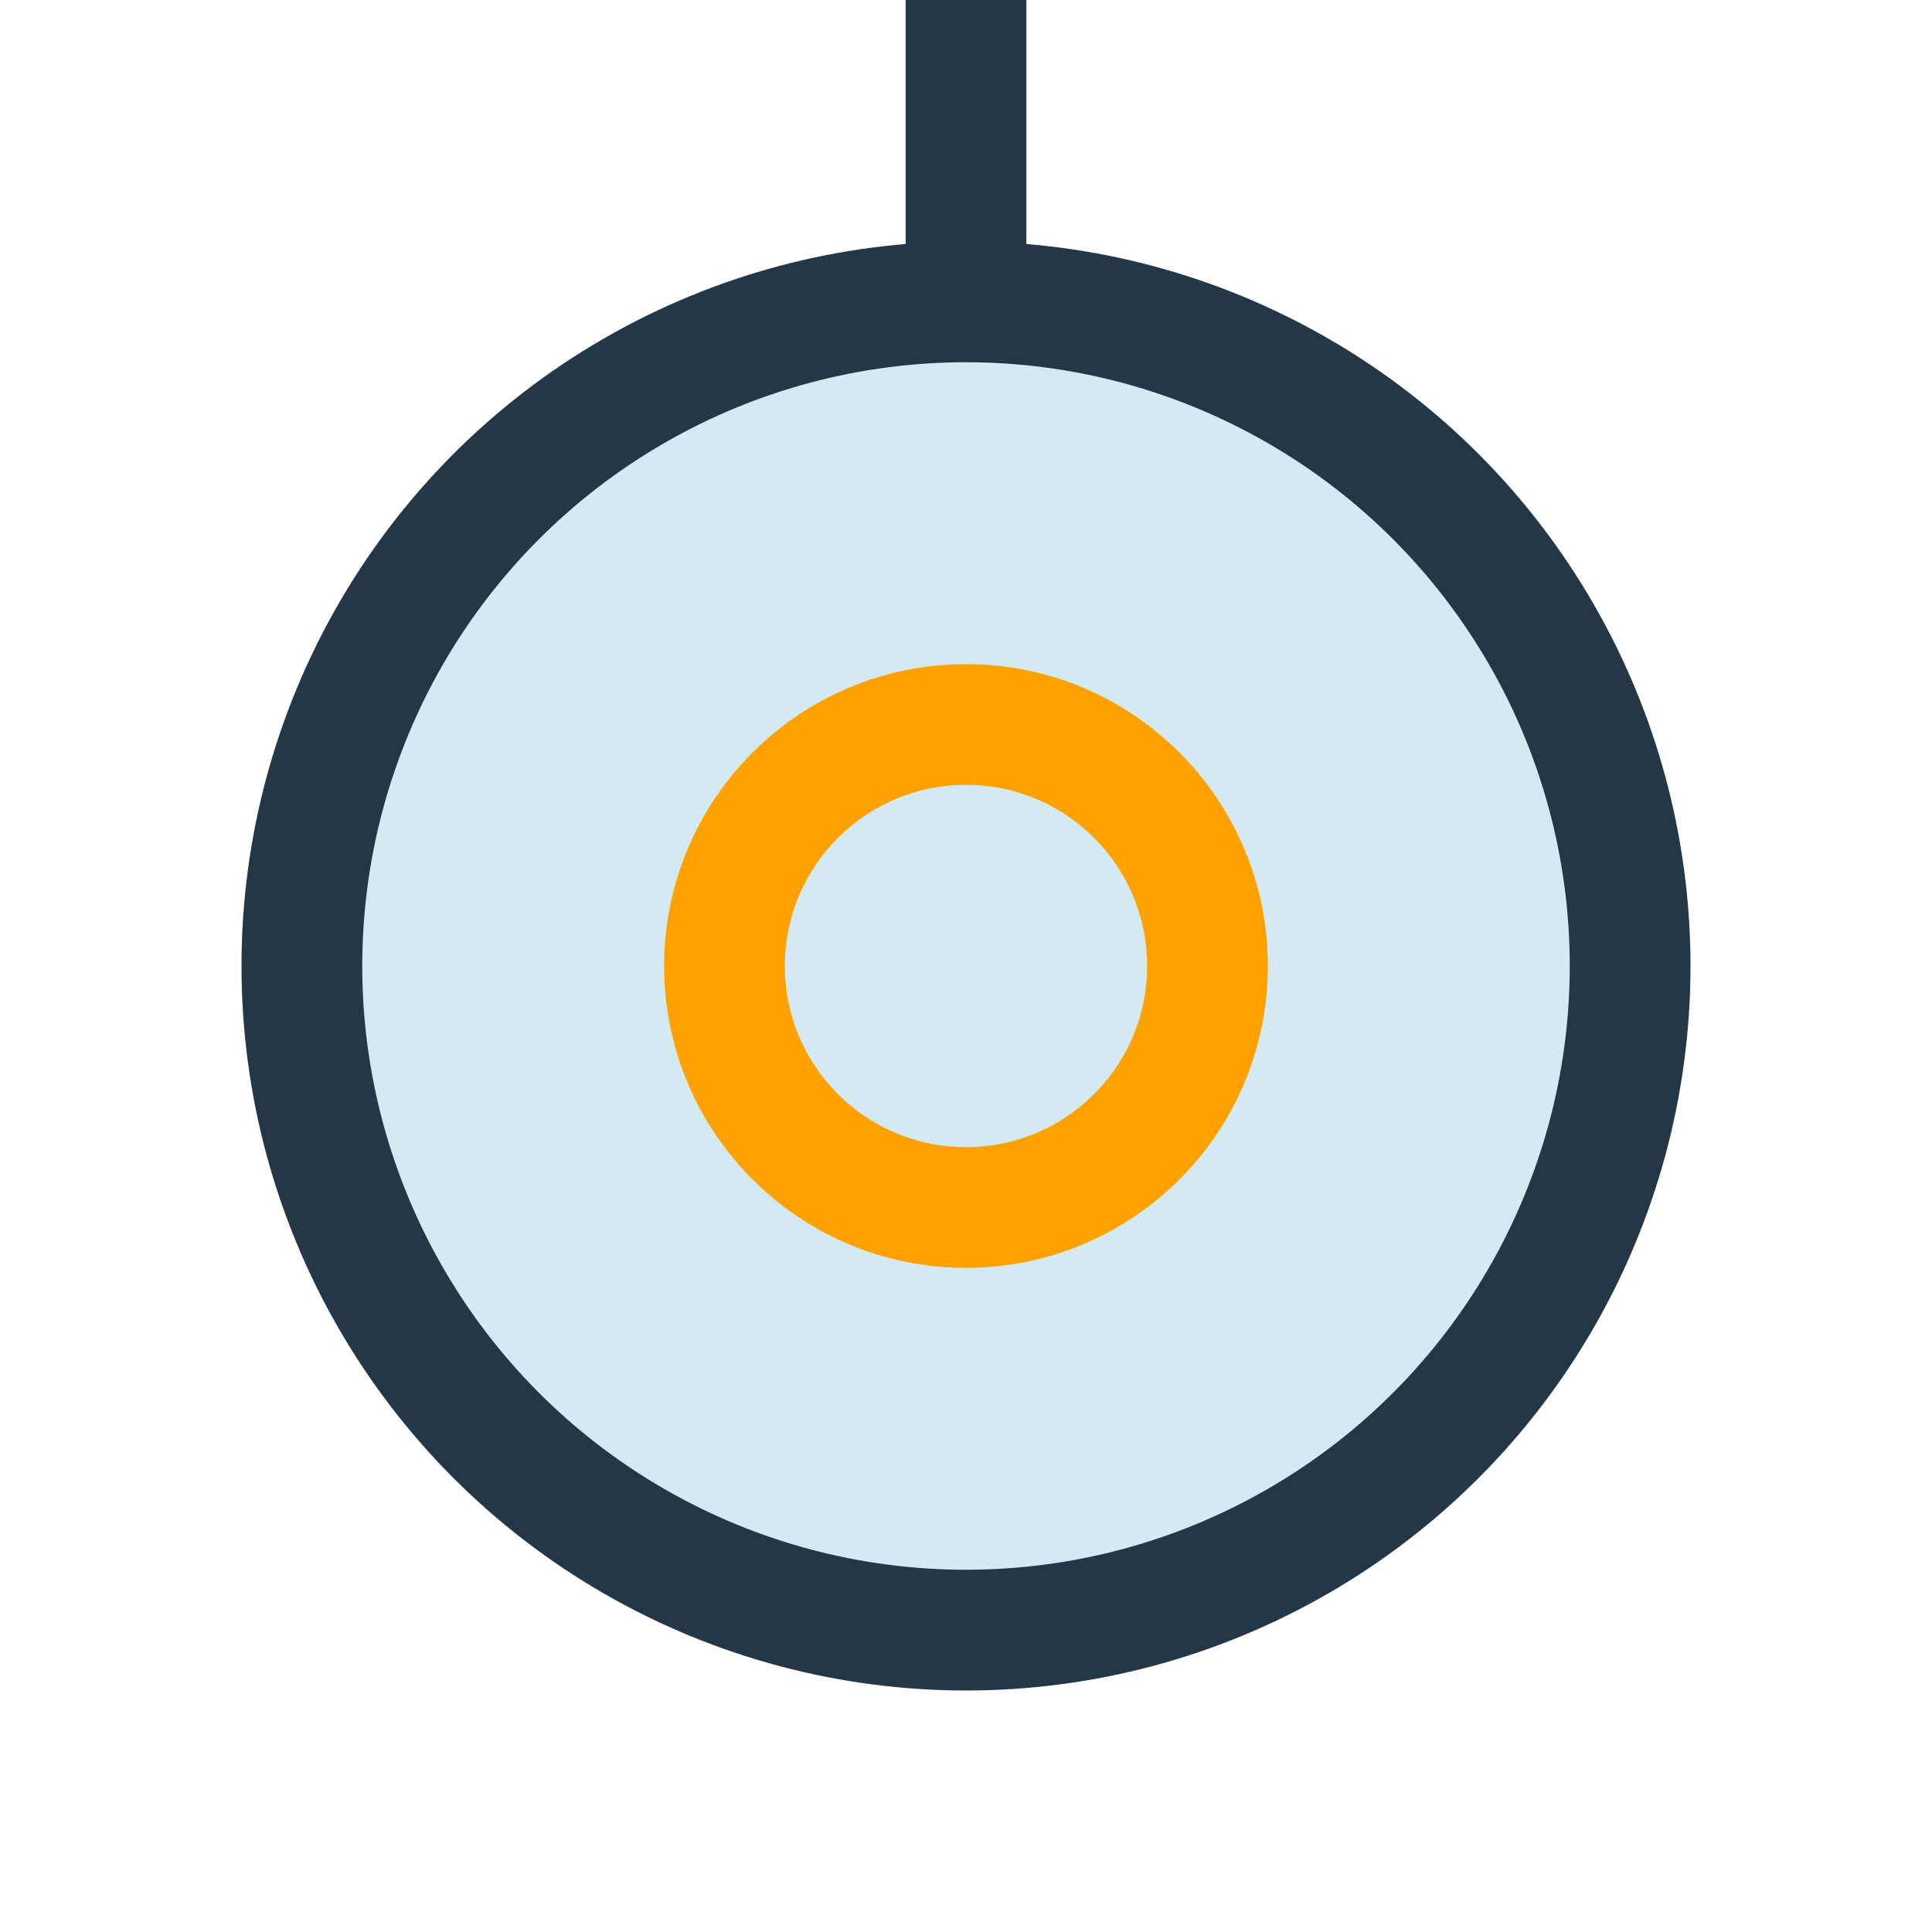 <?xml version="1.0" encoding="UTF-8"?>
<svg xmlns="http://www.w3.org/2000/svg" width="32" height="32" viewBox="0 0 32 32"><circle cx="16" cy="16" r="11" fill="#D3EAF2" stroke="#243746" stroke-width="2"/><circle cx="16" cy="16" r="4" fill="none" stroke="#FFA100" stroke-width="2"/><line x1="16" y1="5" x2="16" y2="0" stroke="#243746" stroke-width="2"/></svg>